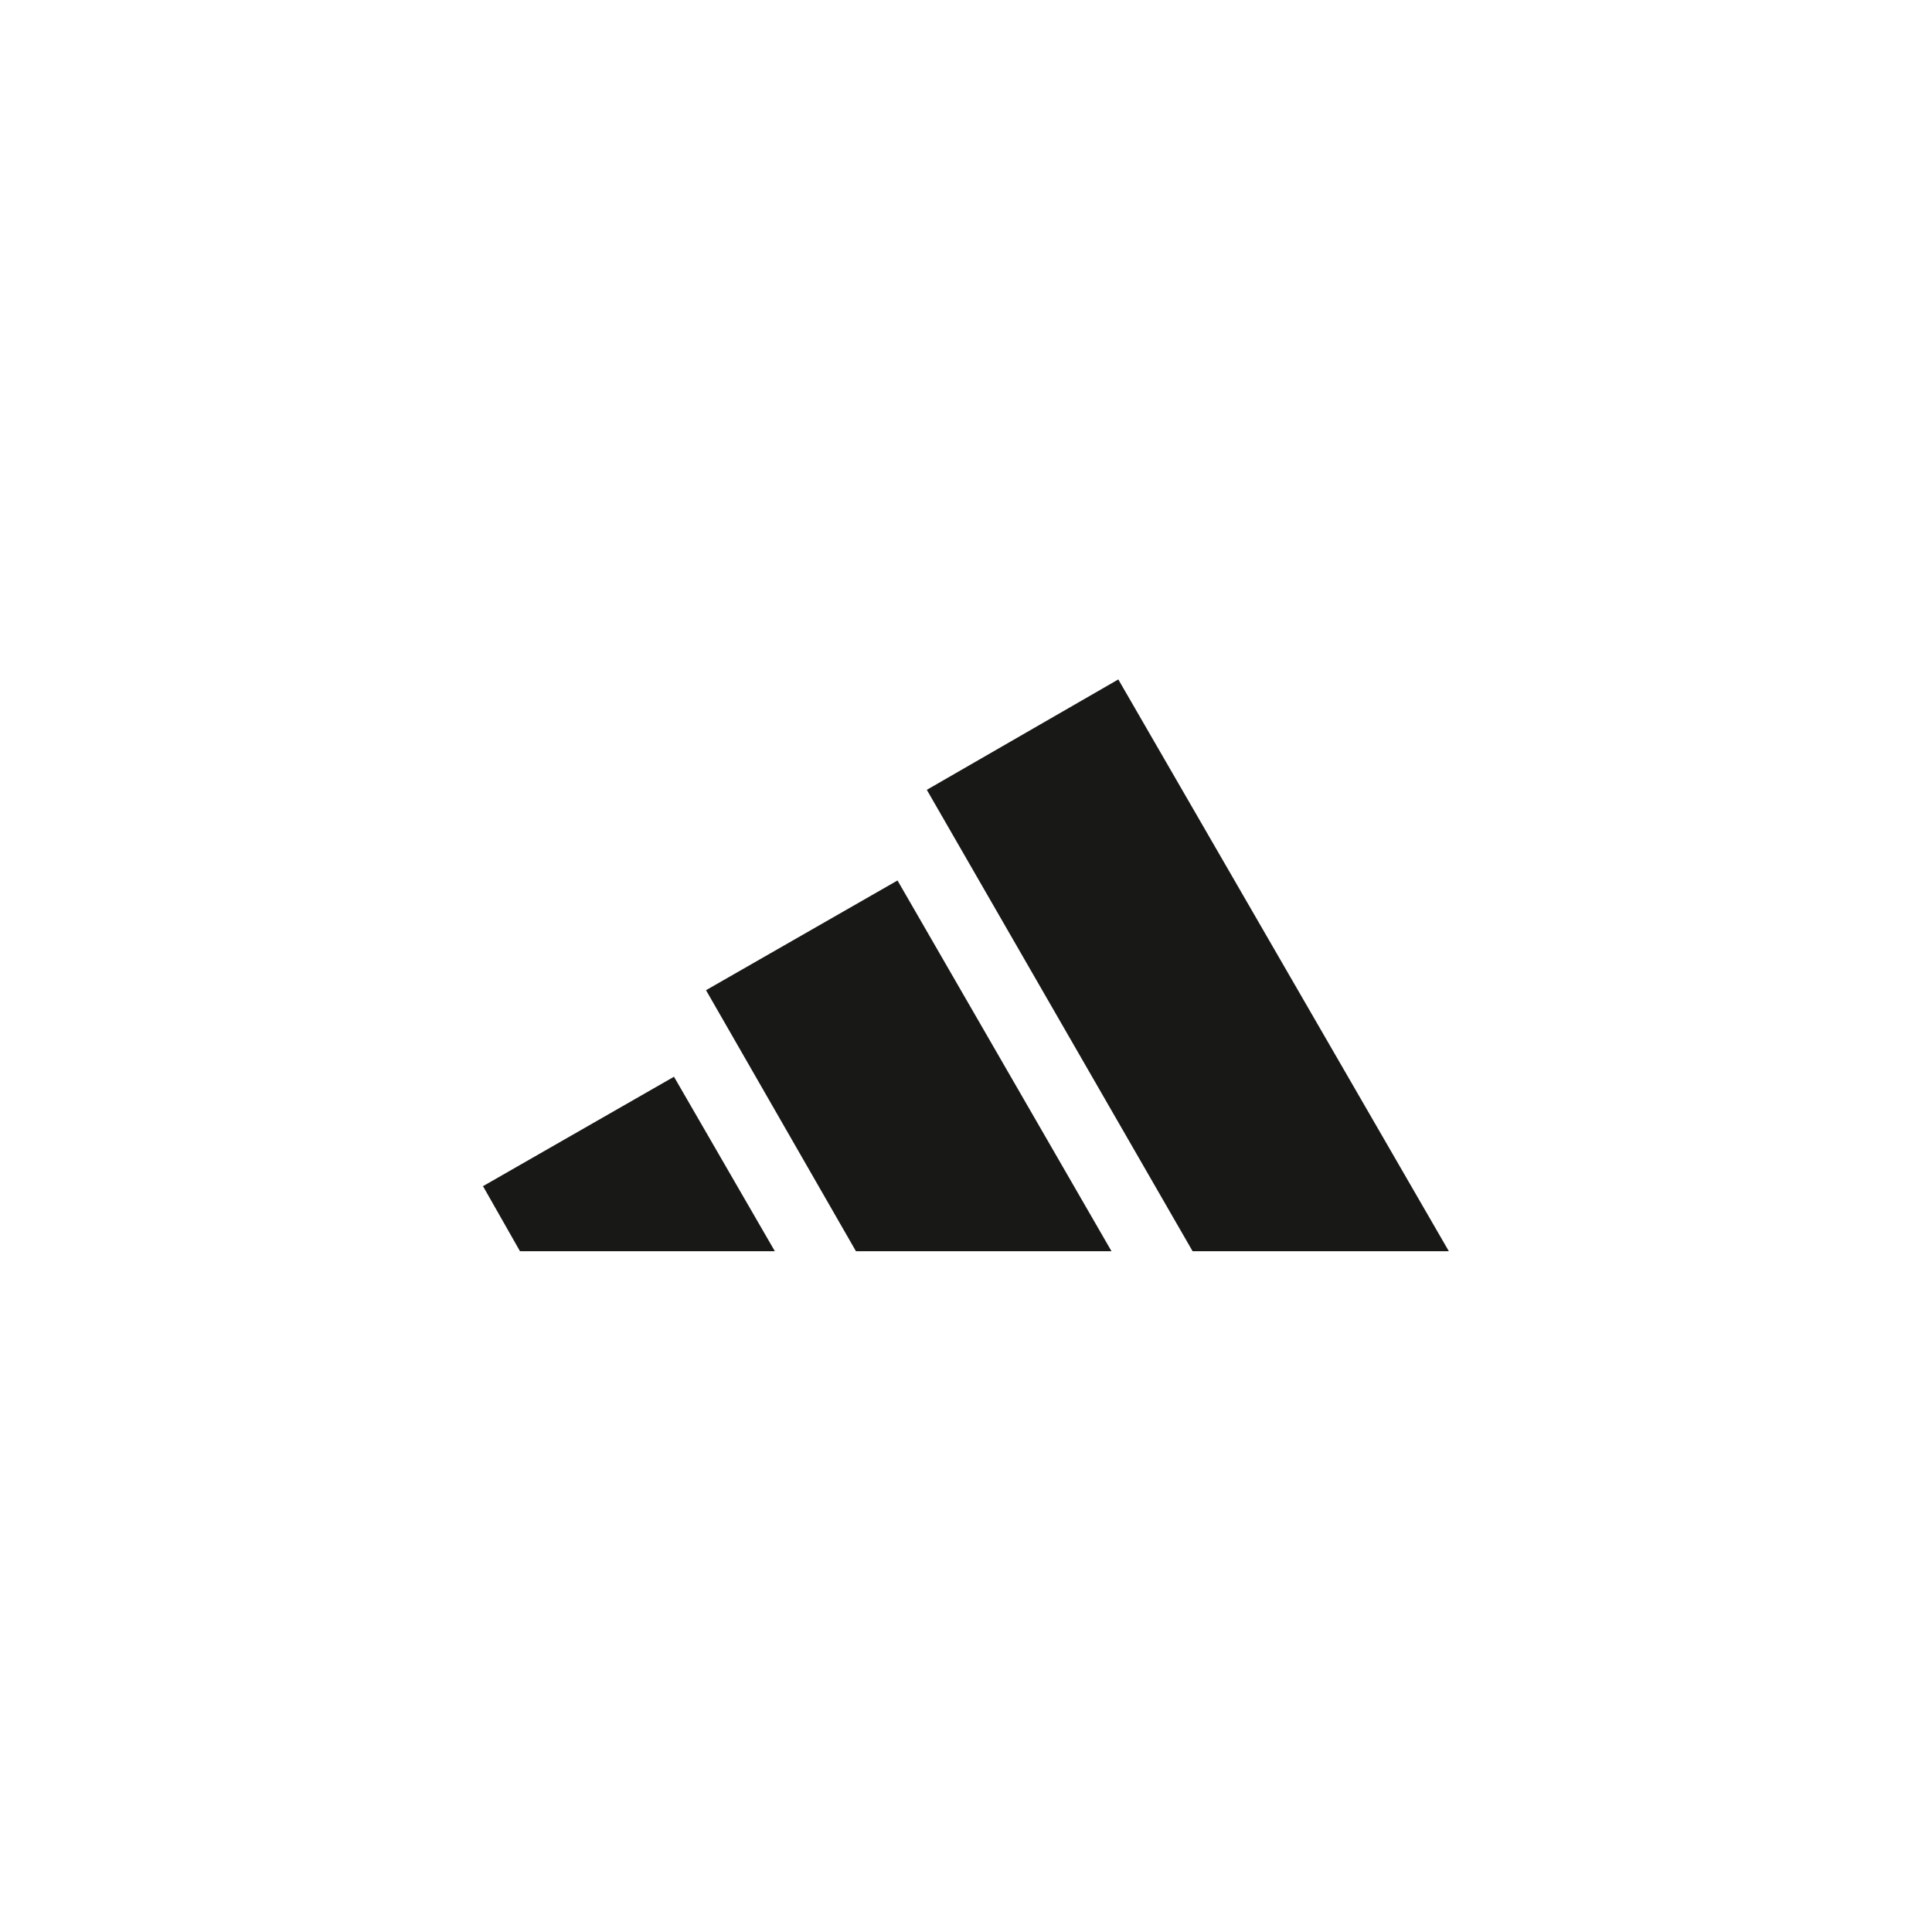 <?xml version="1.0" encoding="UTF-8"?>
<svg id="Layer_1" xmlns="http://www.w3.org/2000/svg" version="1.1" viewBox="0 0 283.5 283.5">
  <!-- Generator: Adobe Illustrator 29.3.1, SVG Export Plug-In . SVG Version: 2.1.0 Build 151)  -->
  <defs>
    <style>
      .st0 {
        fill: #181817;
      }
    </style>
  </defs>
  <path class="st0" d="M175.1,183.6h37.5l-48.5-83.9-28.1,16.2,39,67.7h0ZM133.6,183.6h29.5l-31.4-54.4-28.1,16.1,22,38.3M70.9,174.1l5.4,9.5h37.4l-14.8-25.6-28.1,16.1h0ZM163.2,183.7h0M113.7,183.7h0"/>
</svg>